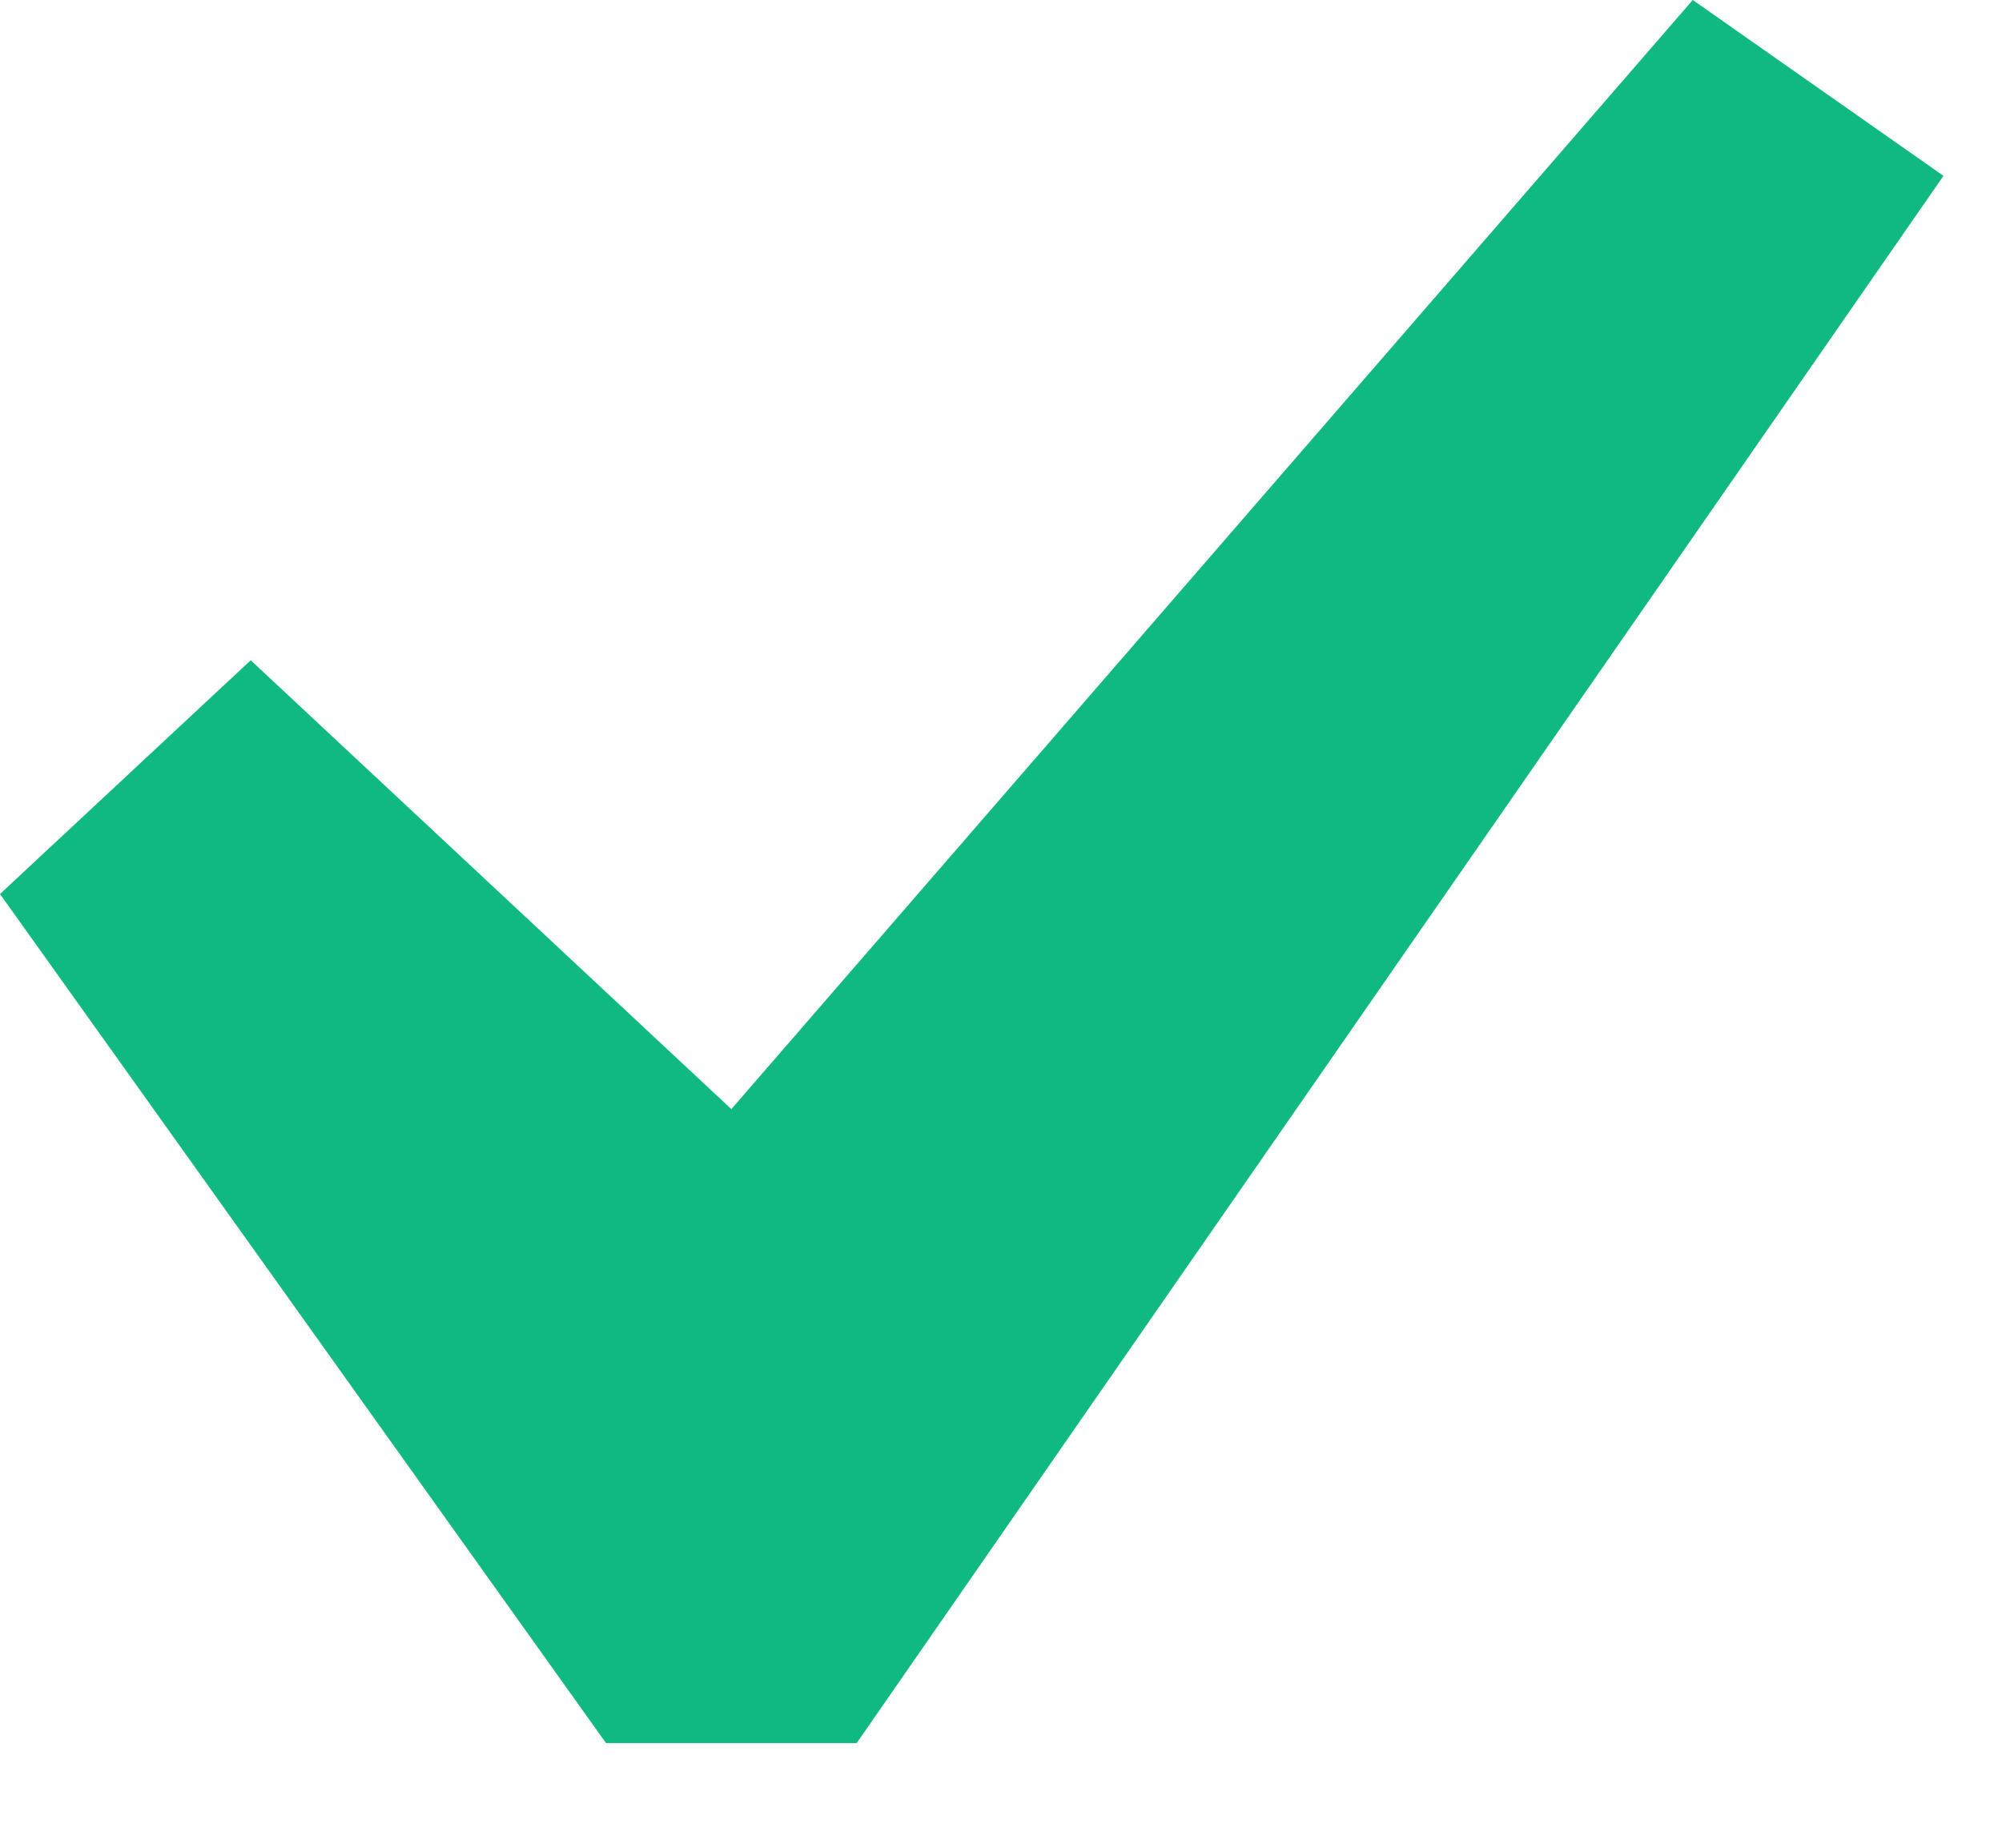 <svg width="13" height="12" viewBox="0 0 13 12" fill="none" xmlns="http://www.w3.org/2000/svg">
<path d="M10.992 0L12.62 1.142L5.563 11.32H3.935L0 5.806L1.628 4.288L4.749 7.203L10.992 0Z" fill="#10B981"/>
</svg>
